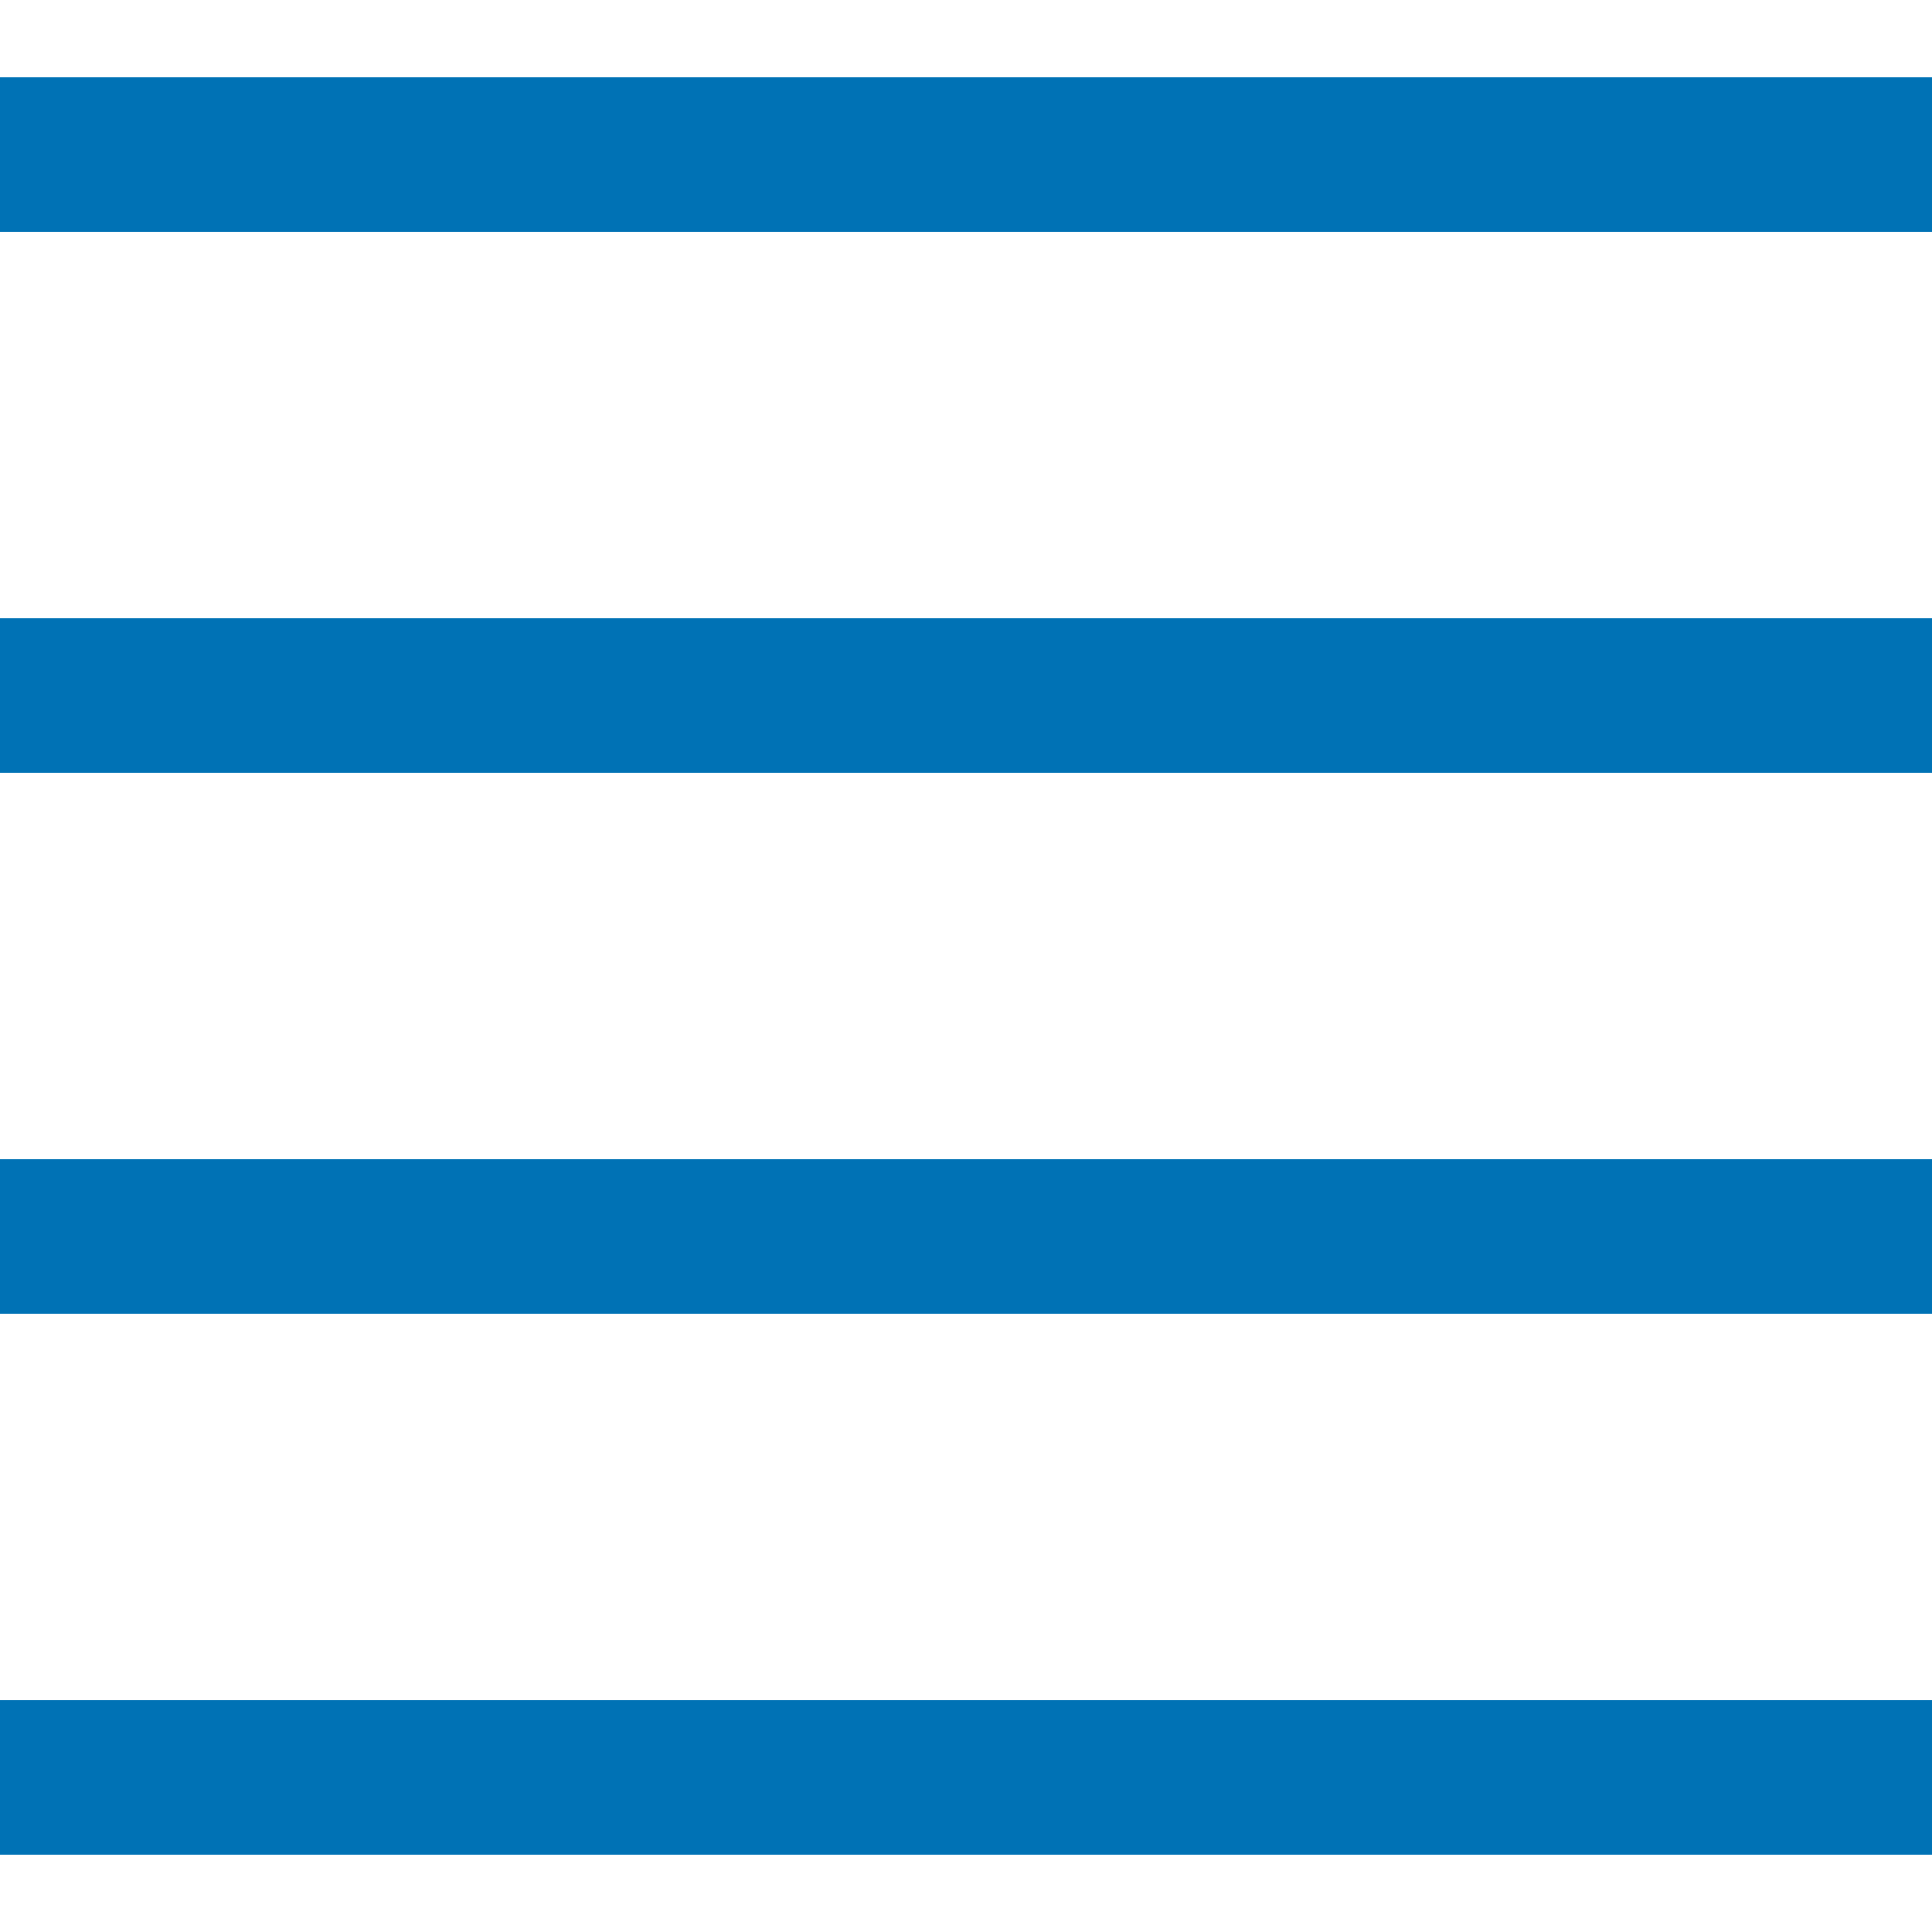 <?xml version="1.0"?>
<svg xmlns="http://www.w3.org/2000/svg" xmlns:xlink="http://www.w3.org/1999/xlink" version="1.1" id="Capa_1" x="0px" y="0px" viewBox="0 0 50 50" style="enable-background:new 0 0 50 50;" xml:space="preserve" width="512px" height="512px" class=""><g><g>
	<rect y="2" width="50" height="4" data-original="#000000" class="active-path" data-old_color="#000000" fill="#0072B5"/>
	<rect y="16" width="50" height="4" data-original="#000000" class="active-path" data-old_color="#000000" fill="#0072B5"/>
	<rect y="30" width="50" height="4" data-original="#000000" class="active-path" data-old_color="#000000" fill="#0072B5"/>
	<rect y="44" width="50" height="4" data-original="#000000" class="active-path" data-old_color="#000000" fill="#0072B5"/>
</g></g> </svg>
